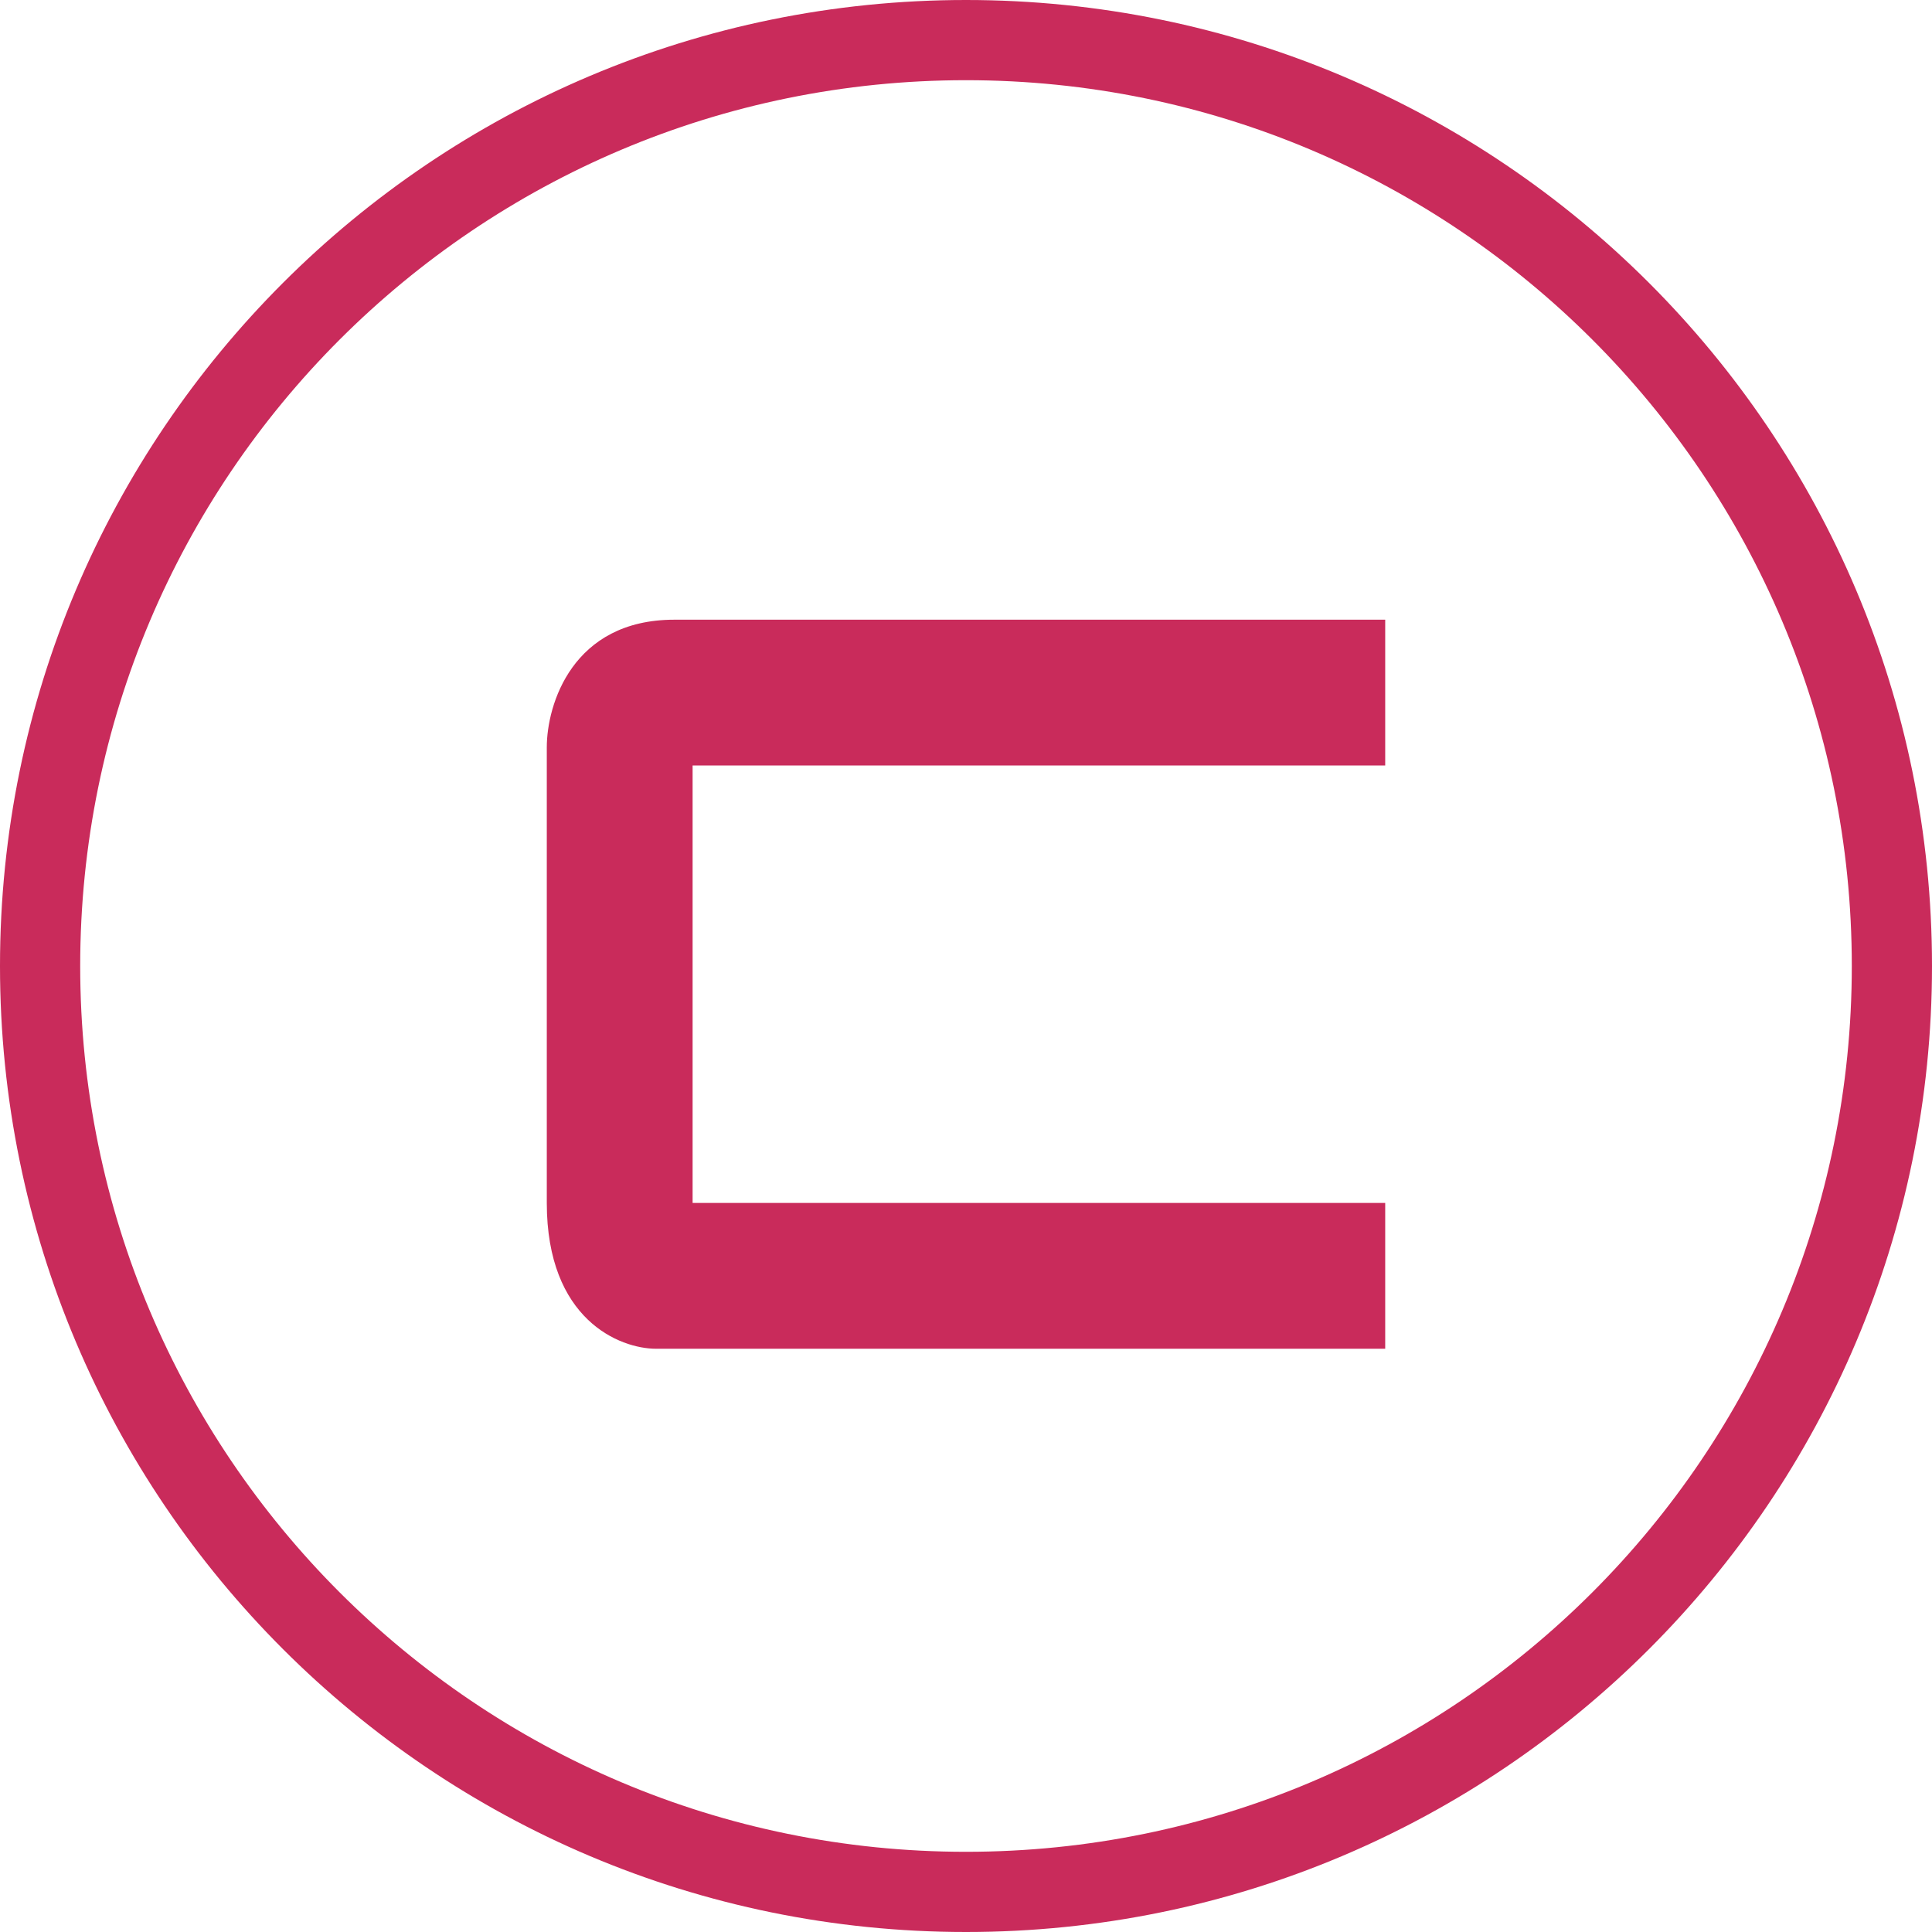 <svg width="53" height="53" viewBox="0 0 53 53" fill="none" xmlns="http://www.w3.org/2000/svg">
<path fill-rule="evenodd" clip-rule="evenodd" d="M26.5 50.8C39.92 50.8 50.8 39.92 50.8 26.5C50.8 13.079 39.92 2.2 26.5 2.2C13.079 2.2 2.2 13.079 2.2 26.5C2.2 39.92 13.079 50.8 26.5 50.8ZM26.5 53C41.136 53 53 41.136 53 26.5C53 11.864 41.136 0 26.5 0C11.864 0 0 11.864 0 26.5C0 41.136 11.864 53 26.5 53Z" fill="#C92B5B"/>
<path d="M38 21V17H18.5C15.7 17 15 19.333 15 20.5V33C15 36.2 17 37 18 37H38V33H19V21H38Z" fill="#C92B5B"/>
</svg>
